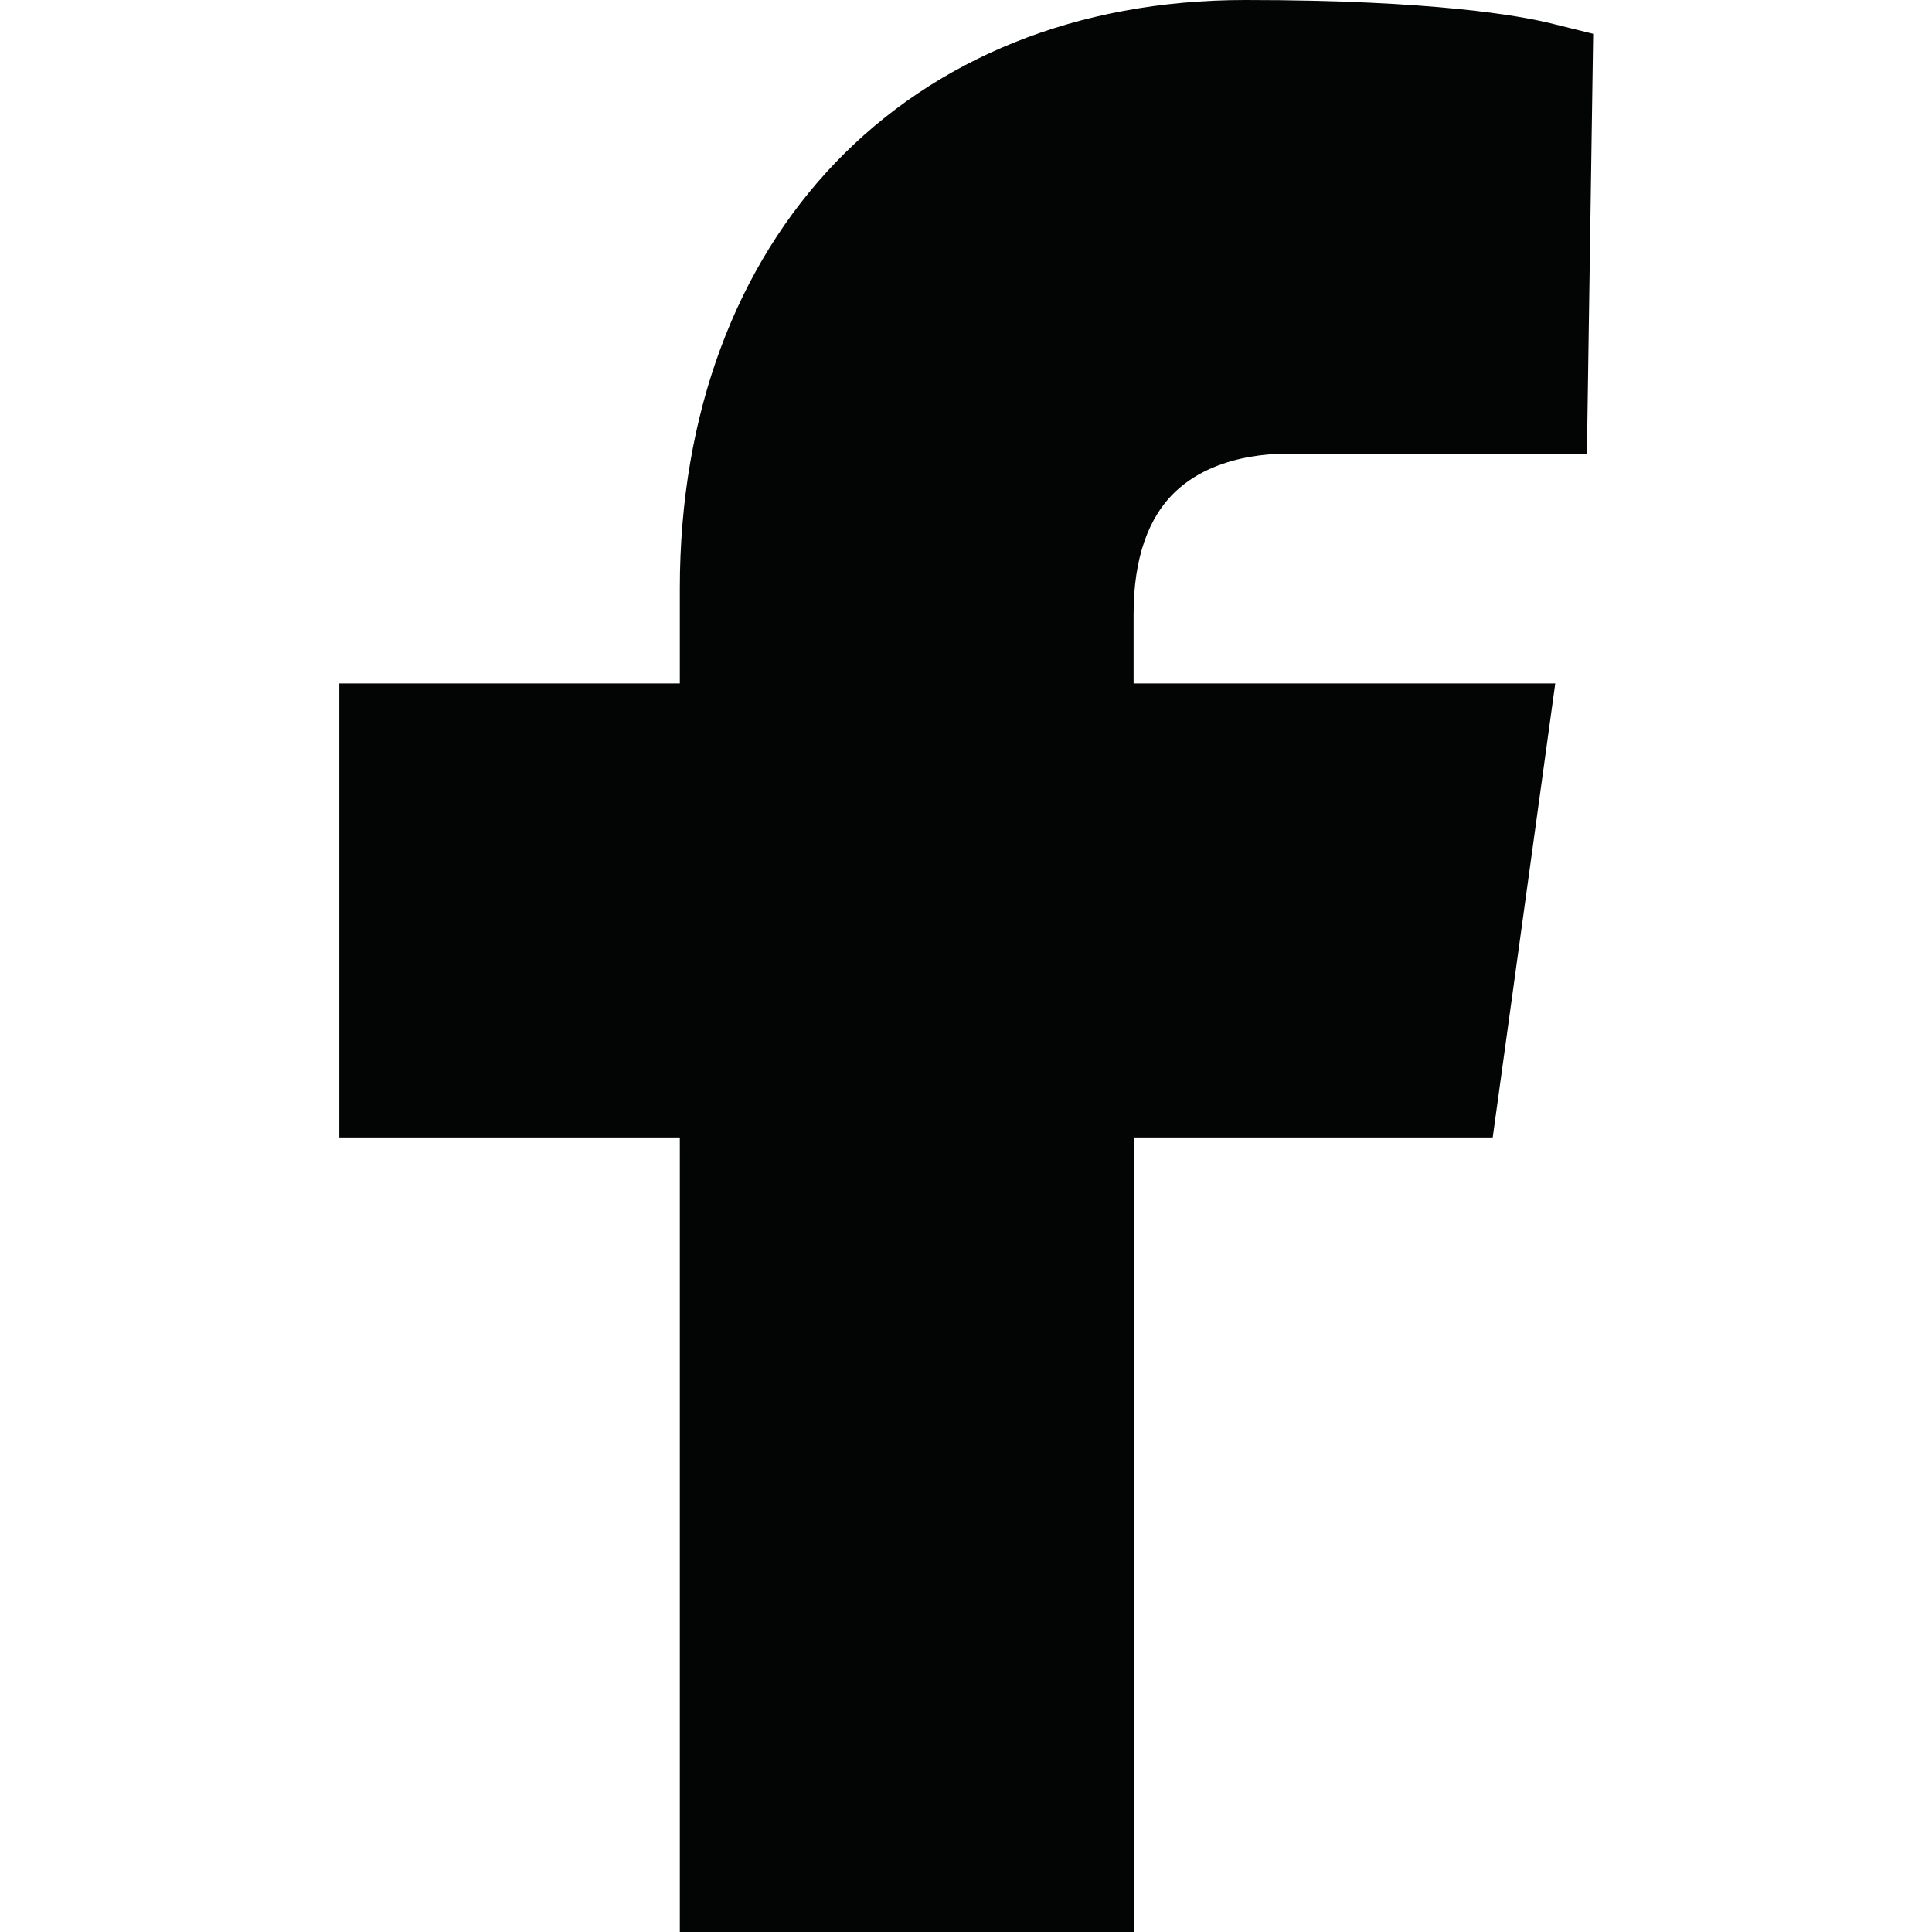 <?xml version="1.0" encoding="UTF-8"?>
<svg xmlns="http://www.w3.org/2000/svg" xmlns:xlink="http://www.w3.org/1999/xlink" version="1.1" id="Camada_1" x="0px" y="0px" viewBox="0 0 800 800" style="enable-background:new 0 0 800 800;" xml:space="preserve">
<style type="text/css">
	.st0{fill-rule:evenodd;clip-rule:evenodd;fill:#030504;}
</style>
<path class="st0" d="M487,203.3c18.6-17.3,47.4-15.4,49.5-15.3l120.6,0l2.6-174l-18.2-4.5C629.9,6.7,594.2,0,515.6,0  c-140,0-234.1,98-234.1,243.8V283h-141v188h141v329h188V471h148.6l25.9-188H469.4v-28.8C469.4,231.3,475.4,214.1,487,203.3"></path>
</svg>
